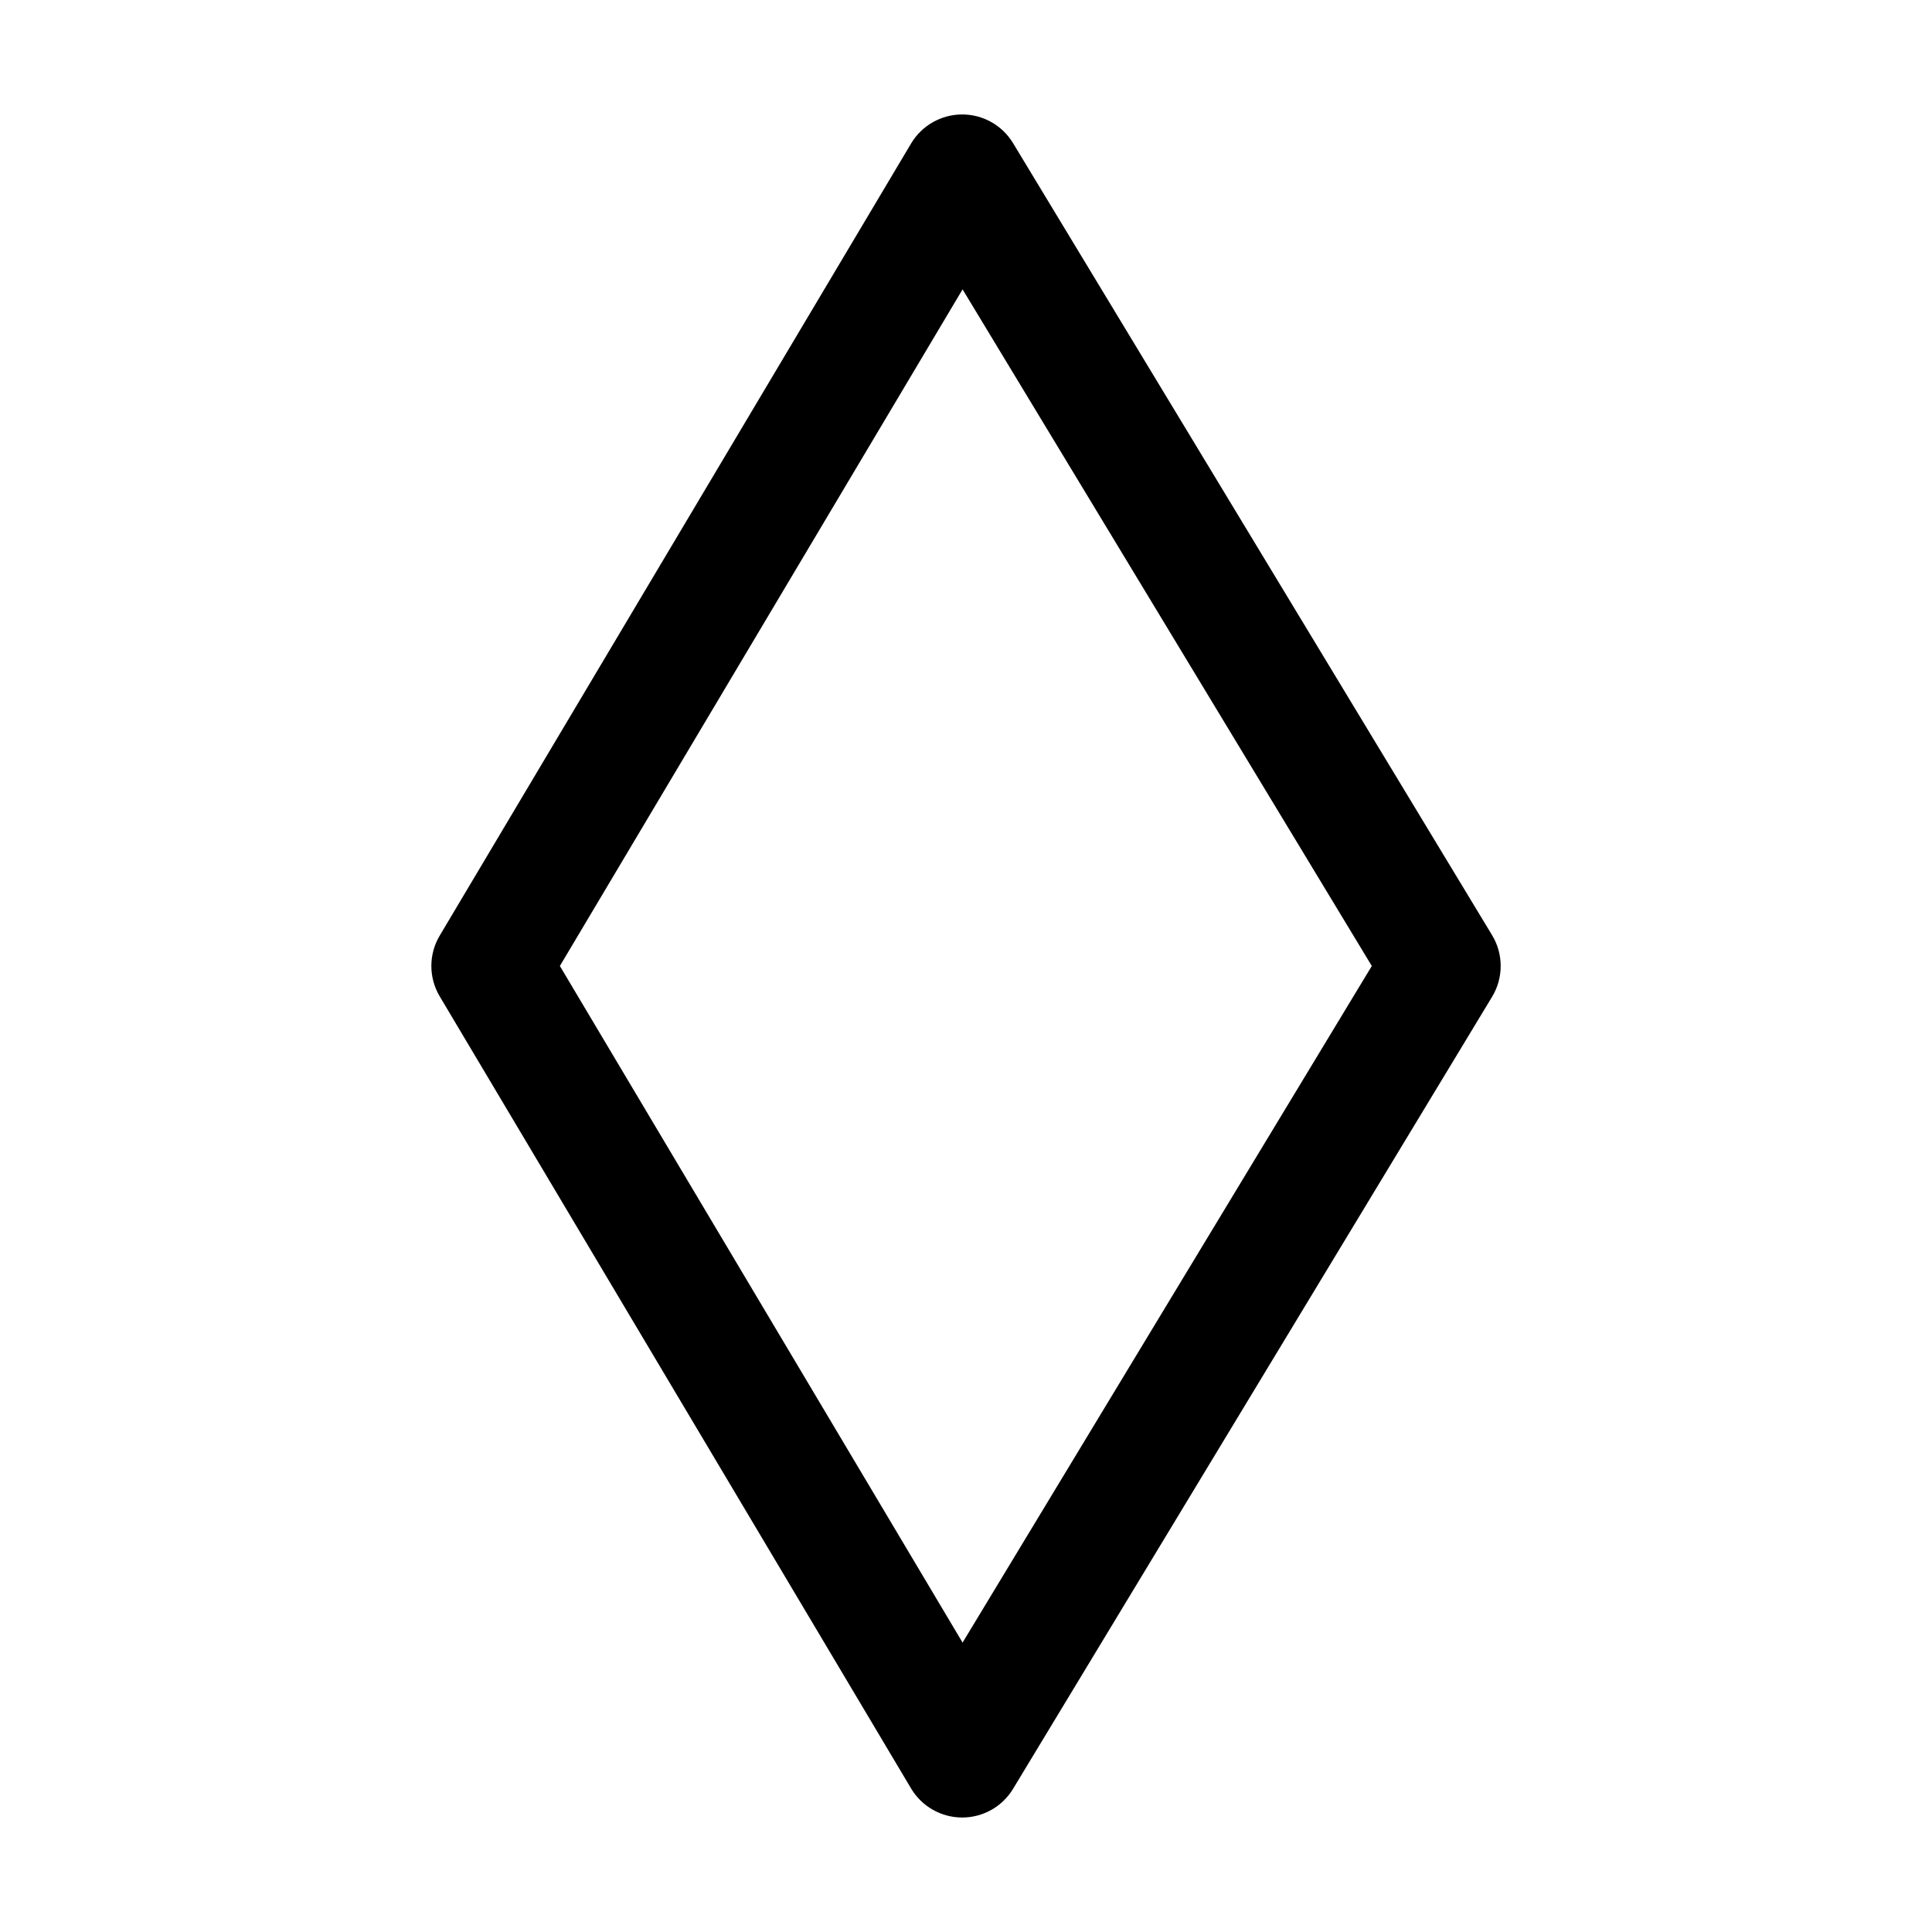 <?xml version="1.0" encoding="UTF-8"?>
<!-- Uploaded to: ICON Repo, www.svgrepo.com, Generator: ICON Repo Mixer Tools -->
<svg fill="#000000" width="800px" height="800px" version="1.1" viewBox="144 144 512 512" xmlns="http://www.w3.org/2000/svg">
 <path d="m539.43 408.14c3.023-4.996 3.023-11.293 0-16.289l-126.96-209.92c-2.875-4.746-7.996-7.621-13.539-7.598-5.519 0.02-10.645 2.938-13.477 7.684l-124.92 209.92c-2.961 4.977-2.961 11.148 0 16.121l124.92 209.92c2.832 4.746 7.957 7.66 13.477 7.684 5.543 0.02 10.664-2.856 13.539-7.598l126.96-209.92zm-31.887-8.145-108.45 179.31-106.72-179.31 106.72-179.31z" fill-rule="evenodd"/>
</svg>